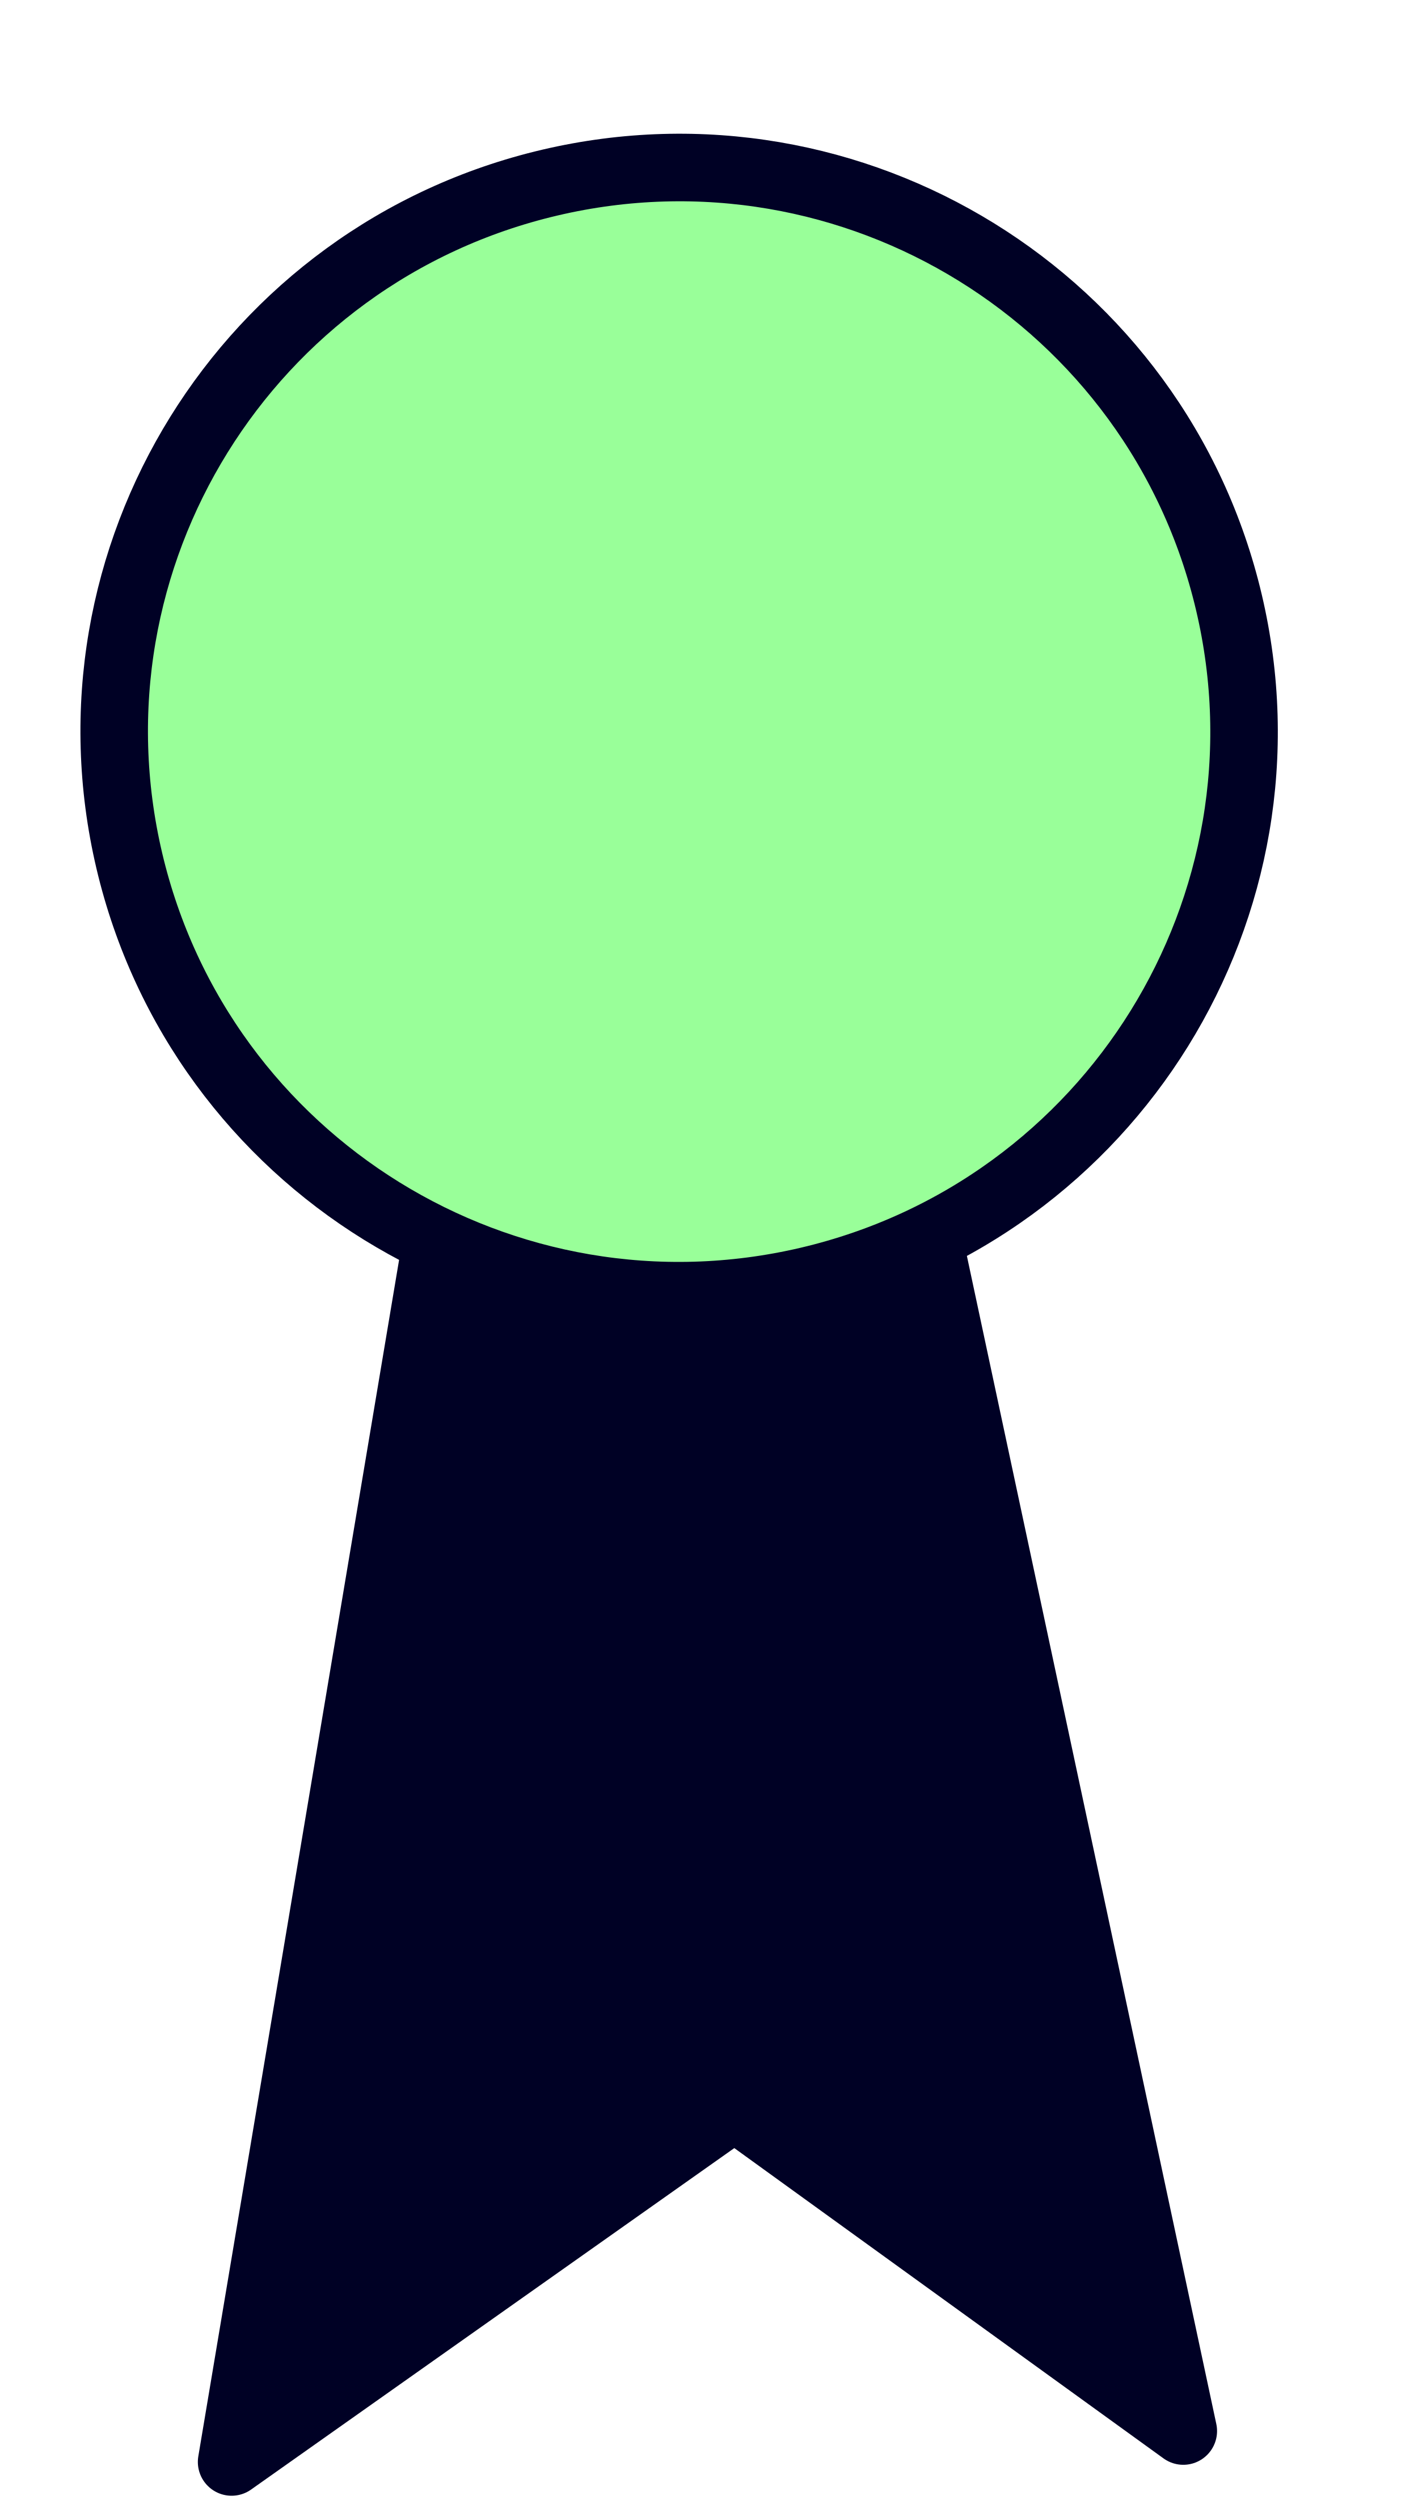 <?xml version="1.0" encoding="UTF-8"?> <svg xmlns="http://www.w3.org/2000/svg" width="21" height="37" viewBox="0 0 21 37" fill="none"> <path d="M6.982 15.284L3.43 36.439L10.878 31.179L17.524 35.981L12.711 13.455L6.982 15.284Z" fill="#000125" stroke="#000125" stroke-miterlimit="10" stroke-linecap="round" stroke-linejoin="round"></path> <path d="M11.973 18.954C16.47 17.898 19.258 13.404 18.2 8.917C17.142 4.429 12.639 1.647 8.142 2.703C3.645 3.758 0.858 8.252 1.915 12.74C2.973 17.227 7.476 20.009 11.973 18.954Z" fill="#99FF99" stroke="#000125" stroke-miterlimit="10"></path> </svg> 